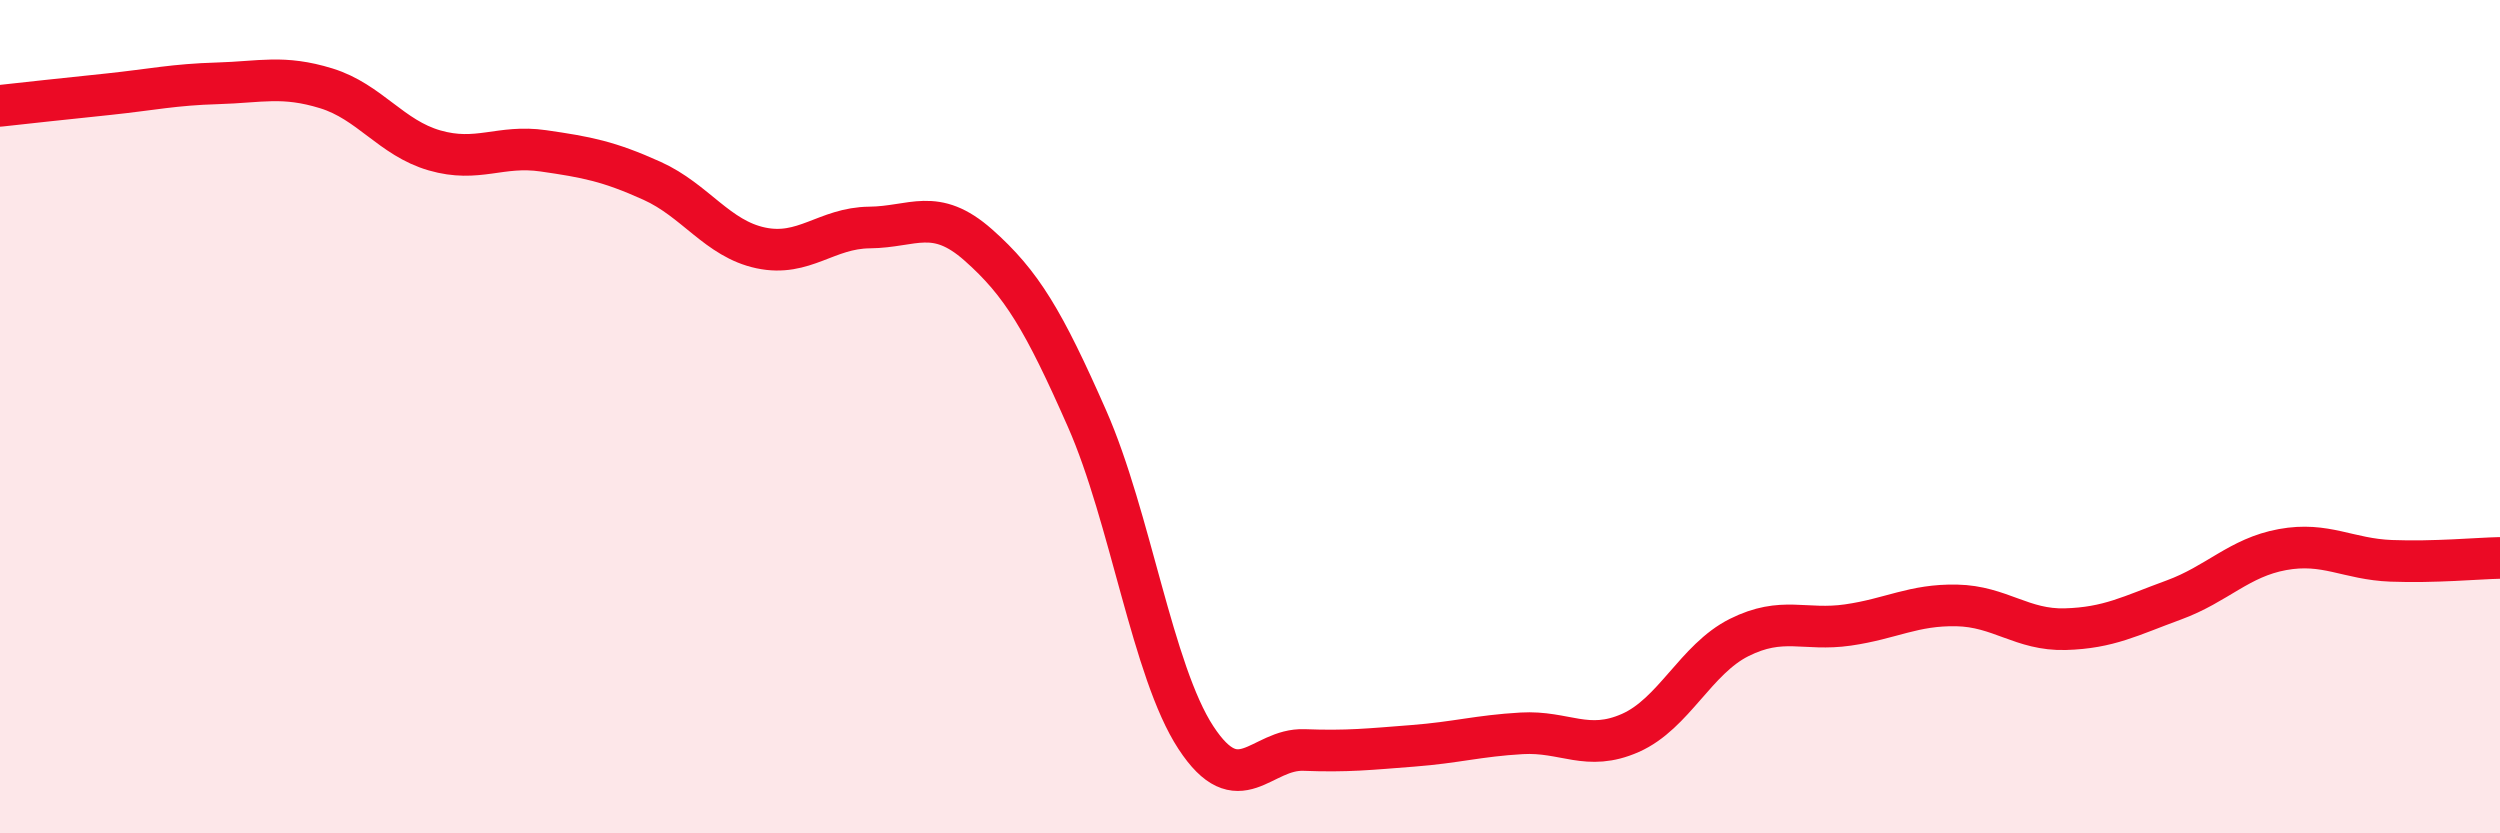 
    <svg width="60" height="20" viewBox="0 0 60 20" xmlns="http://www.w3.org/2000/svg">
      <path
        d="M 0,2.54 C 0.52,2.48 1.57,2.37 2.61,2.26 C 3.65,2.15 4.18,2.03 5.22,2 C 6.26,1.97 6.79,1.8 7.83,2.12 C 8.87,2.44 9.39,3.31 10.43,3.61 C 11.47,3.91 12,3.47 13.04,3.62 C 14.08,3.77 14.61,3.87 15.65,4.34 C 16.69,4.81 17.22,5.73 18.26,5.95 C 19.3,6.17 19.83,5.47 20.87,5.46 C 21.91,5.45 22.44,4.96 23.48,5.88 C 24.52,6.8 25.05,7.69 26.09,10.05 C 27.13,12.41 27.66,16.11 28.7,17.7 C 29.74,19.29 30.26,17.96 31.3,18 C 32.34,18.04 32.87,17.98 33.91,17.9 C 34.95,17.82 35.48,17.66 36.52,17.6 C 37.56,17.54 38.09,18.05 39.13,17.59 C 40.17,17.13 40.7,15.82 41.74,15.3 C 42.78,14.78 43.31,15.15 44.35,15 C 45.39,14.85 45.92,14.51 46.96,14.53 C 48,14.55 48.53,15.13 49.57,15.1 C 50.61,15.07 51.13,14.78 52.17,14.4 C 53.21,14.02 53.74,13.38 54.78,13.19 C 55.82,13 56.35,13.42 57.39,13.46 C 58.43,13.5 59.48,13.4 60,13.39L60 20L0 20Z"
        fill="#EB0A25"
        opacity="0.1"
        stroke-linecap="round"
        stroke-linejoin="round"
      />
      <path
        d="M 0,2.54 C 0.52,2.48 1.57,2.37 2.61,2.26 C 3.65,2.15 4.18,2.03 5.22,2 C 6.26,1.97 6.79,1.8 7.83,2.12 C 8.87,2.44 9.39,3.31 10.43,3.61 C 11.47,3.91 12,3.47 13.04,3.62 C 14.08,3.77 14.61,3.87 15.65,4.34 C 16.69,4.81 17.22,5.73 18.26,5.95 C 19.3,6.17 19.83,5.47 20.87,5.46 C 21.91,5.45 22.44,4.96 23.48,5.88 C 24.52,6.8 25.05,7.69 26.09,10.05 C 27.13,12.41 27.66,16.11 28.7,17.7 C 29.74,19.29 30.26,17.96 31.3,18 C 32.34,18.04 32.87,17.98 33.91,17.9 C 34.95,17.82 35.48,17.66 36.52,17.6 C 37.56,17.54 38.09,18.05 39.13,17.59 C 40.17,17.13 40.7,15.82 41.74,15.3 C 42.78,14.78 43.31,15.15 44.35,15 C 45.39,14.85 45.92,14.51 46.96,14.53 C 48,14.55 48.53,15.13 49.57,15.1 C 50.61,15.07 51.13,14.78 52.17,14.4 C 53.21,14.02 53.74,13.38 54.78,13.19 C 55.82,13 56.35,13.42 57.39,13.46 C 58.43,13.5 59.48,13.4 60,13.39"
        stroke="#EB0A25"
        stroke-width="1"
        fill="none"
        stroke-linecap="round"
        stroke-linejoin="round"
      />
    </svg>
  